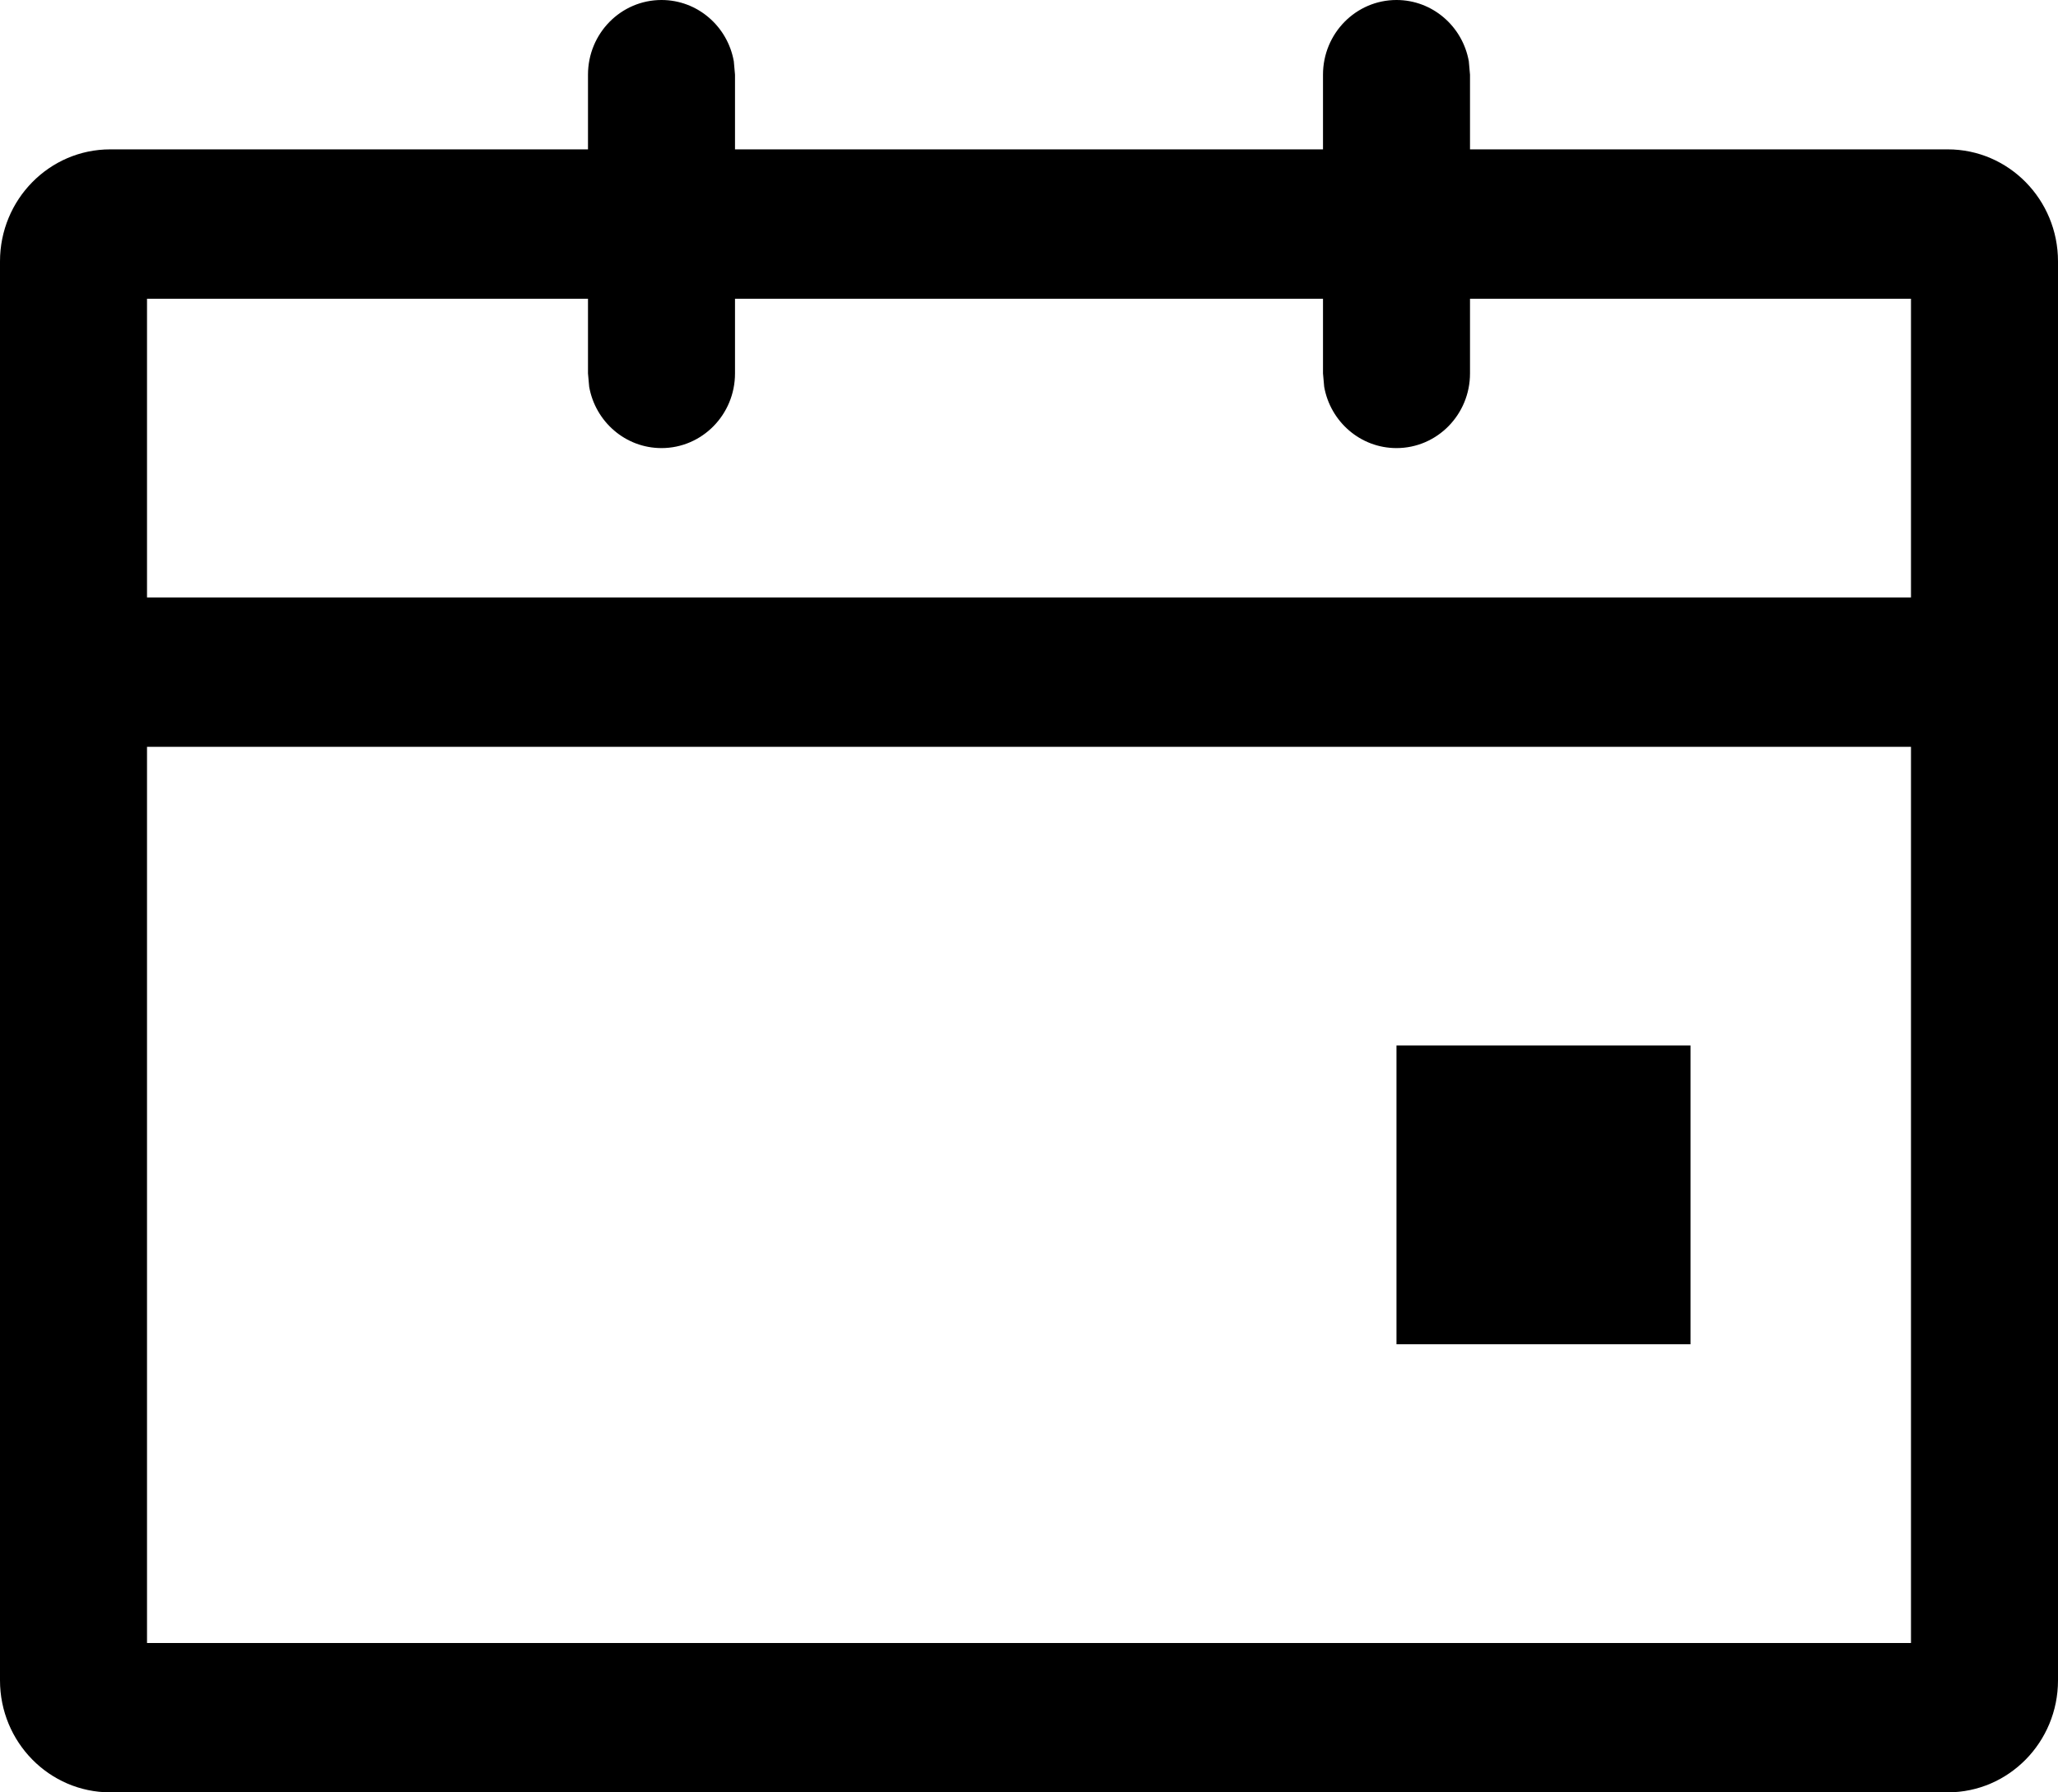 <?xml version="1.0" encoding="UTF-8"?> <svg xmlns="http://www.w3.org/2000/svg" width="62" height="54" viewBox="0 0 62 54" fill="none"><path fill-rule="evenodd" clip-rule="evenodd" d="M42.071 0C43.158 0 44.063 0.796 44.25 1.846L44.286 2.25V4.5H58.679C60.513 4.5 62 6.011 62 7.875V50.625C62 52.489 60.513 54 58.679 54H3.321C1.487 54 0 52.489 0 50.625V7.875C0 6.011 1.487 4.5 3.321 4.5H17.714V2.25C17.714 1.007 18.706 0 19.929 0C21.016 0 21.92 0.796 22.107 1.846L22.143 2.25V4.5H39.857V2.25C39.857 1.007 40.849 0 42.071 0ZM57.571 22.5H4.429V49.5H57.571V22.5ZM50.929 31.5V40.5H42.071V31.5H50.929ZM17.714 9H4.429V18H57.571V9H44.286V11.25C44.286 12.493 43.294 13.5 42.071 13.5C40.984 13.5 40.08 12.704 39.893 11.654L39.857 11.25V9H22.143V11.25C22.143 12.493 21.151 13.5 19.929 13.5C18.841 13.5 17.937 12.704 17.75 11.654L17.714 11.25V9Z" fill="black"></path></svg> 